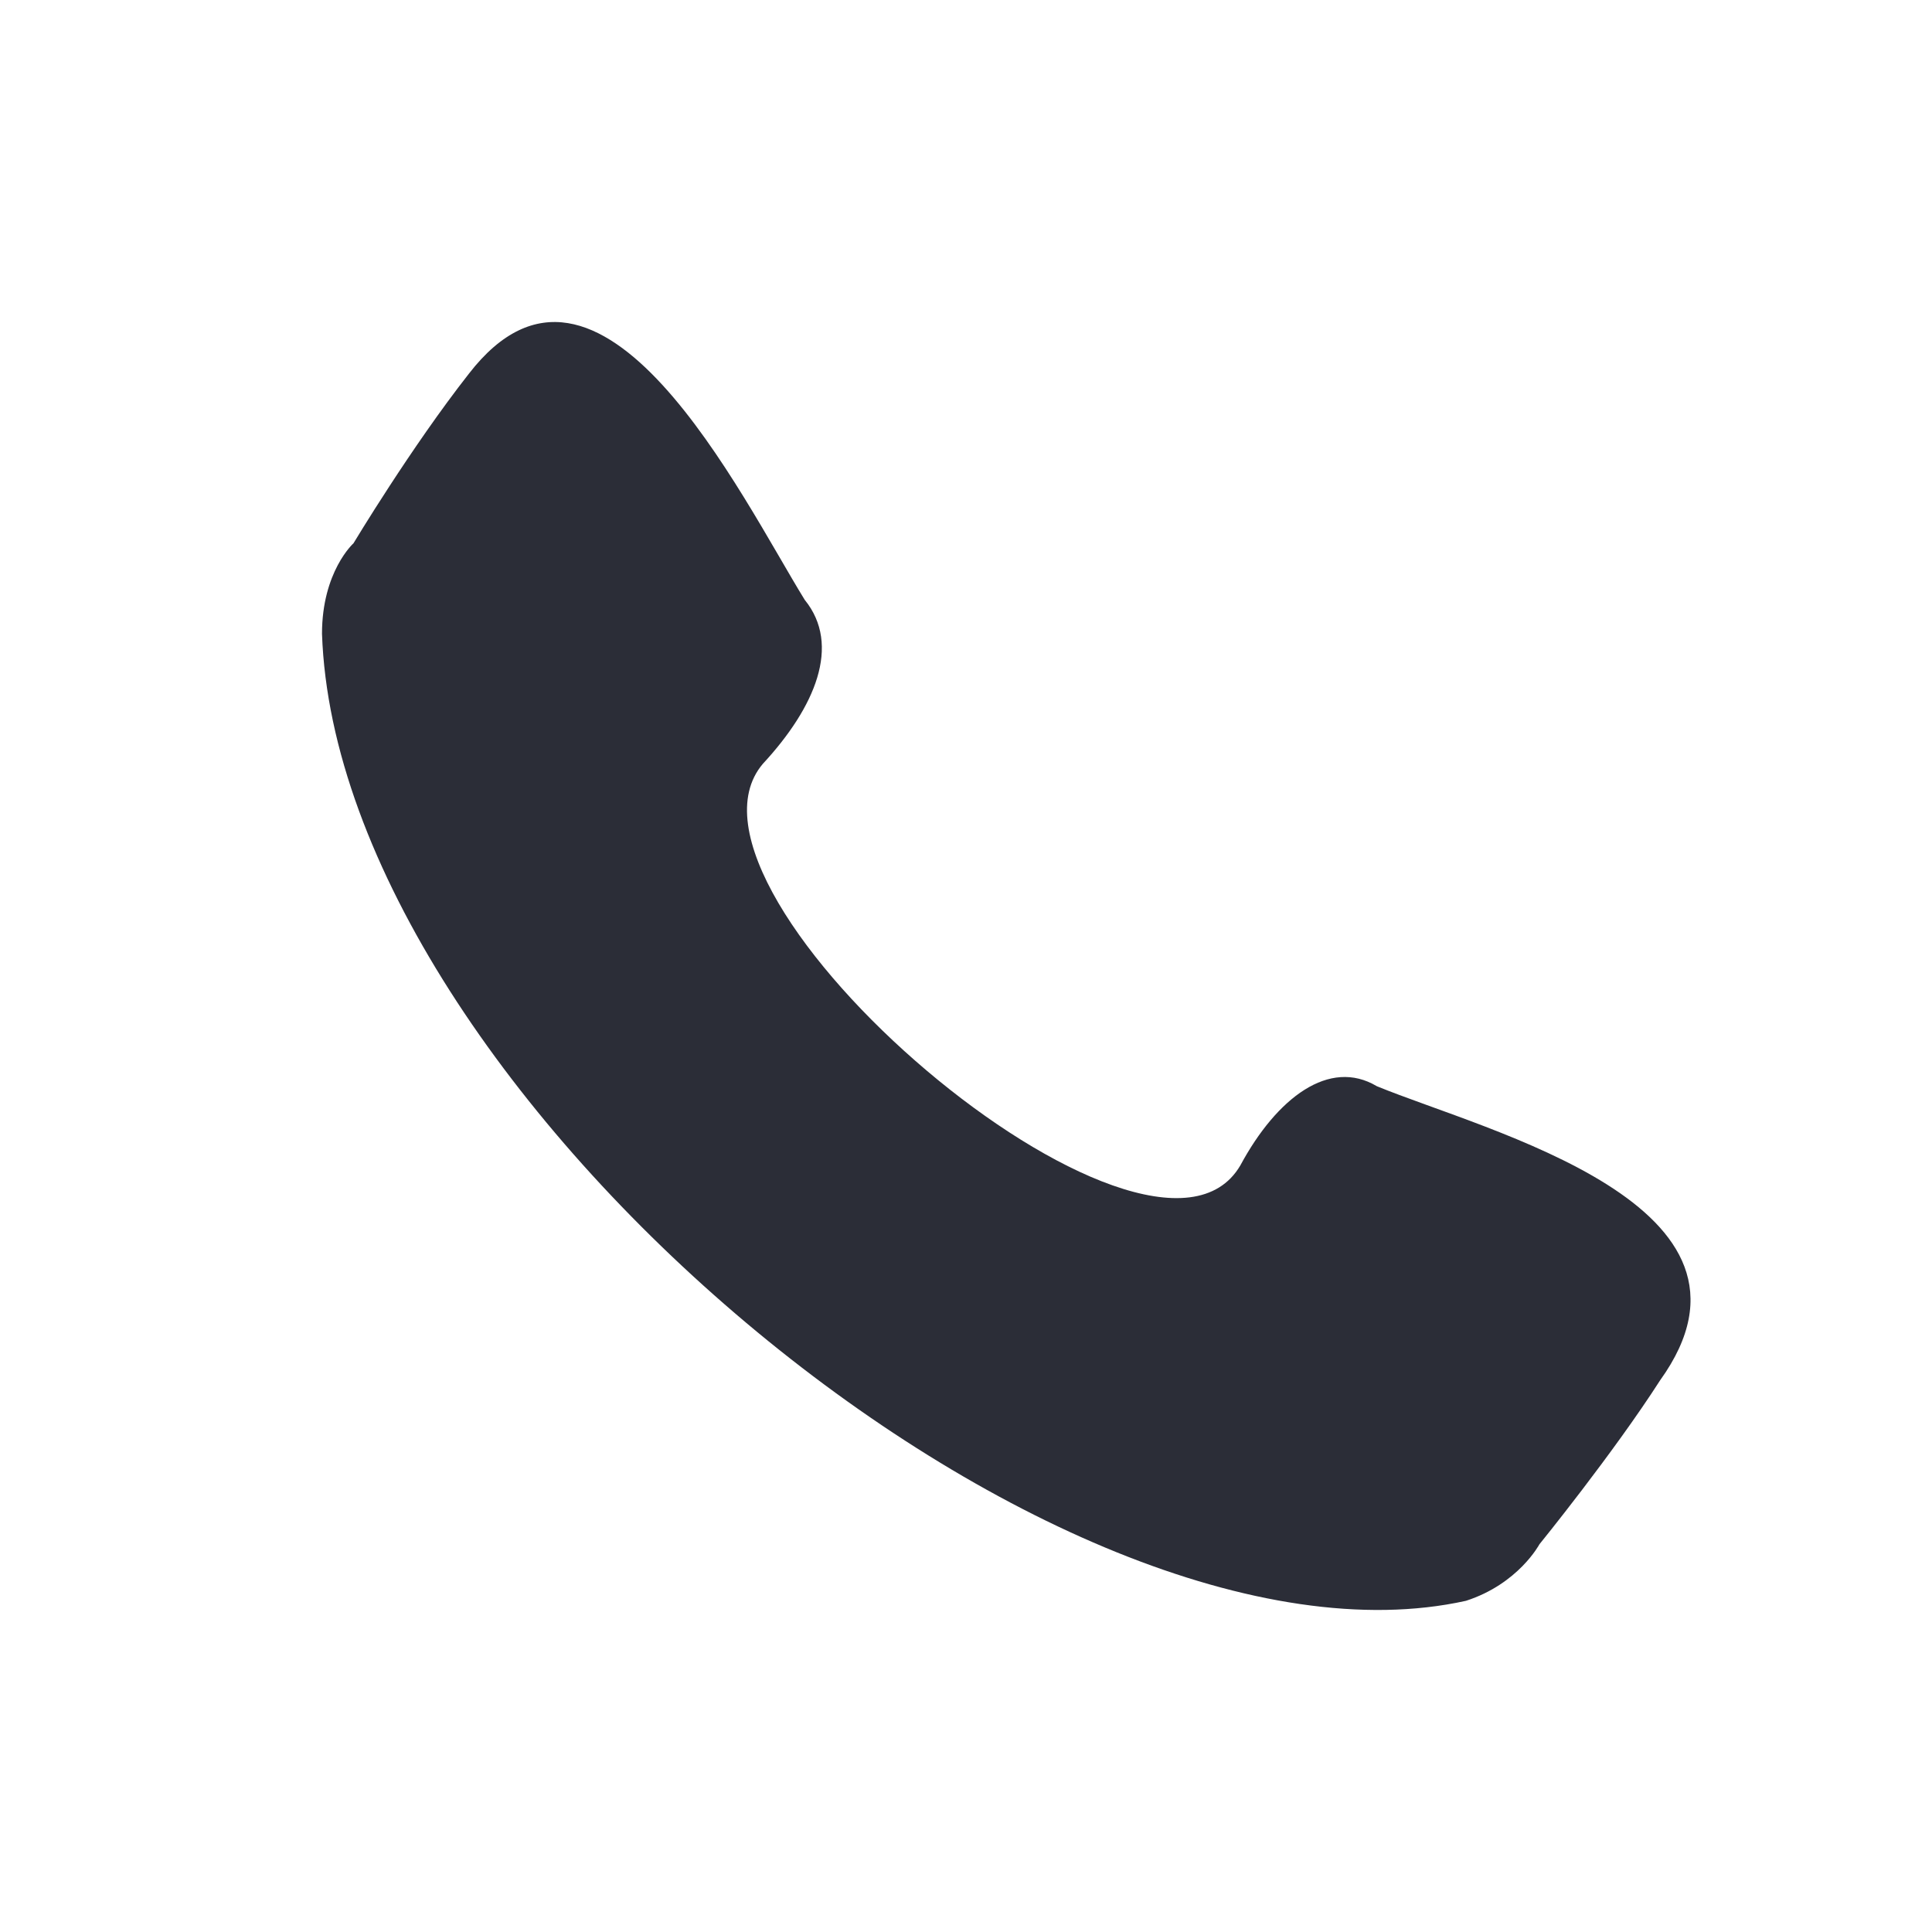 <svg xmlns="http://www.w3.org/2000/svg" width="24" height="24" viewBox="0 0 24 24">
    <g fill="none" fill-rule="evenodd">
        <g>
            <g>
                <path fill="#2B2D37" d="M9.476 9.489c.651-.703.977-1.475.521-2.037-.782-1.265-2.542-4.918-4.172-2.81-.717.913-1.434 2.107-1.434 2.107S4 7.1 4 7.873c.196 5.69 9.126 13.137 14.21 12.013.652-.21.913-.702.913-.702s.913-1.124 1.5-2.038c1.564-2.177-2.152-3.09-3.52-3.653-.587-.35-1.24.14-1.695.984-1.109 1.897-7.301-3.372-5.932-4.988z" transform="translate(-312 -24) translate(312 24)"/>
            </g>
        </g>
    </g>
</svg>
